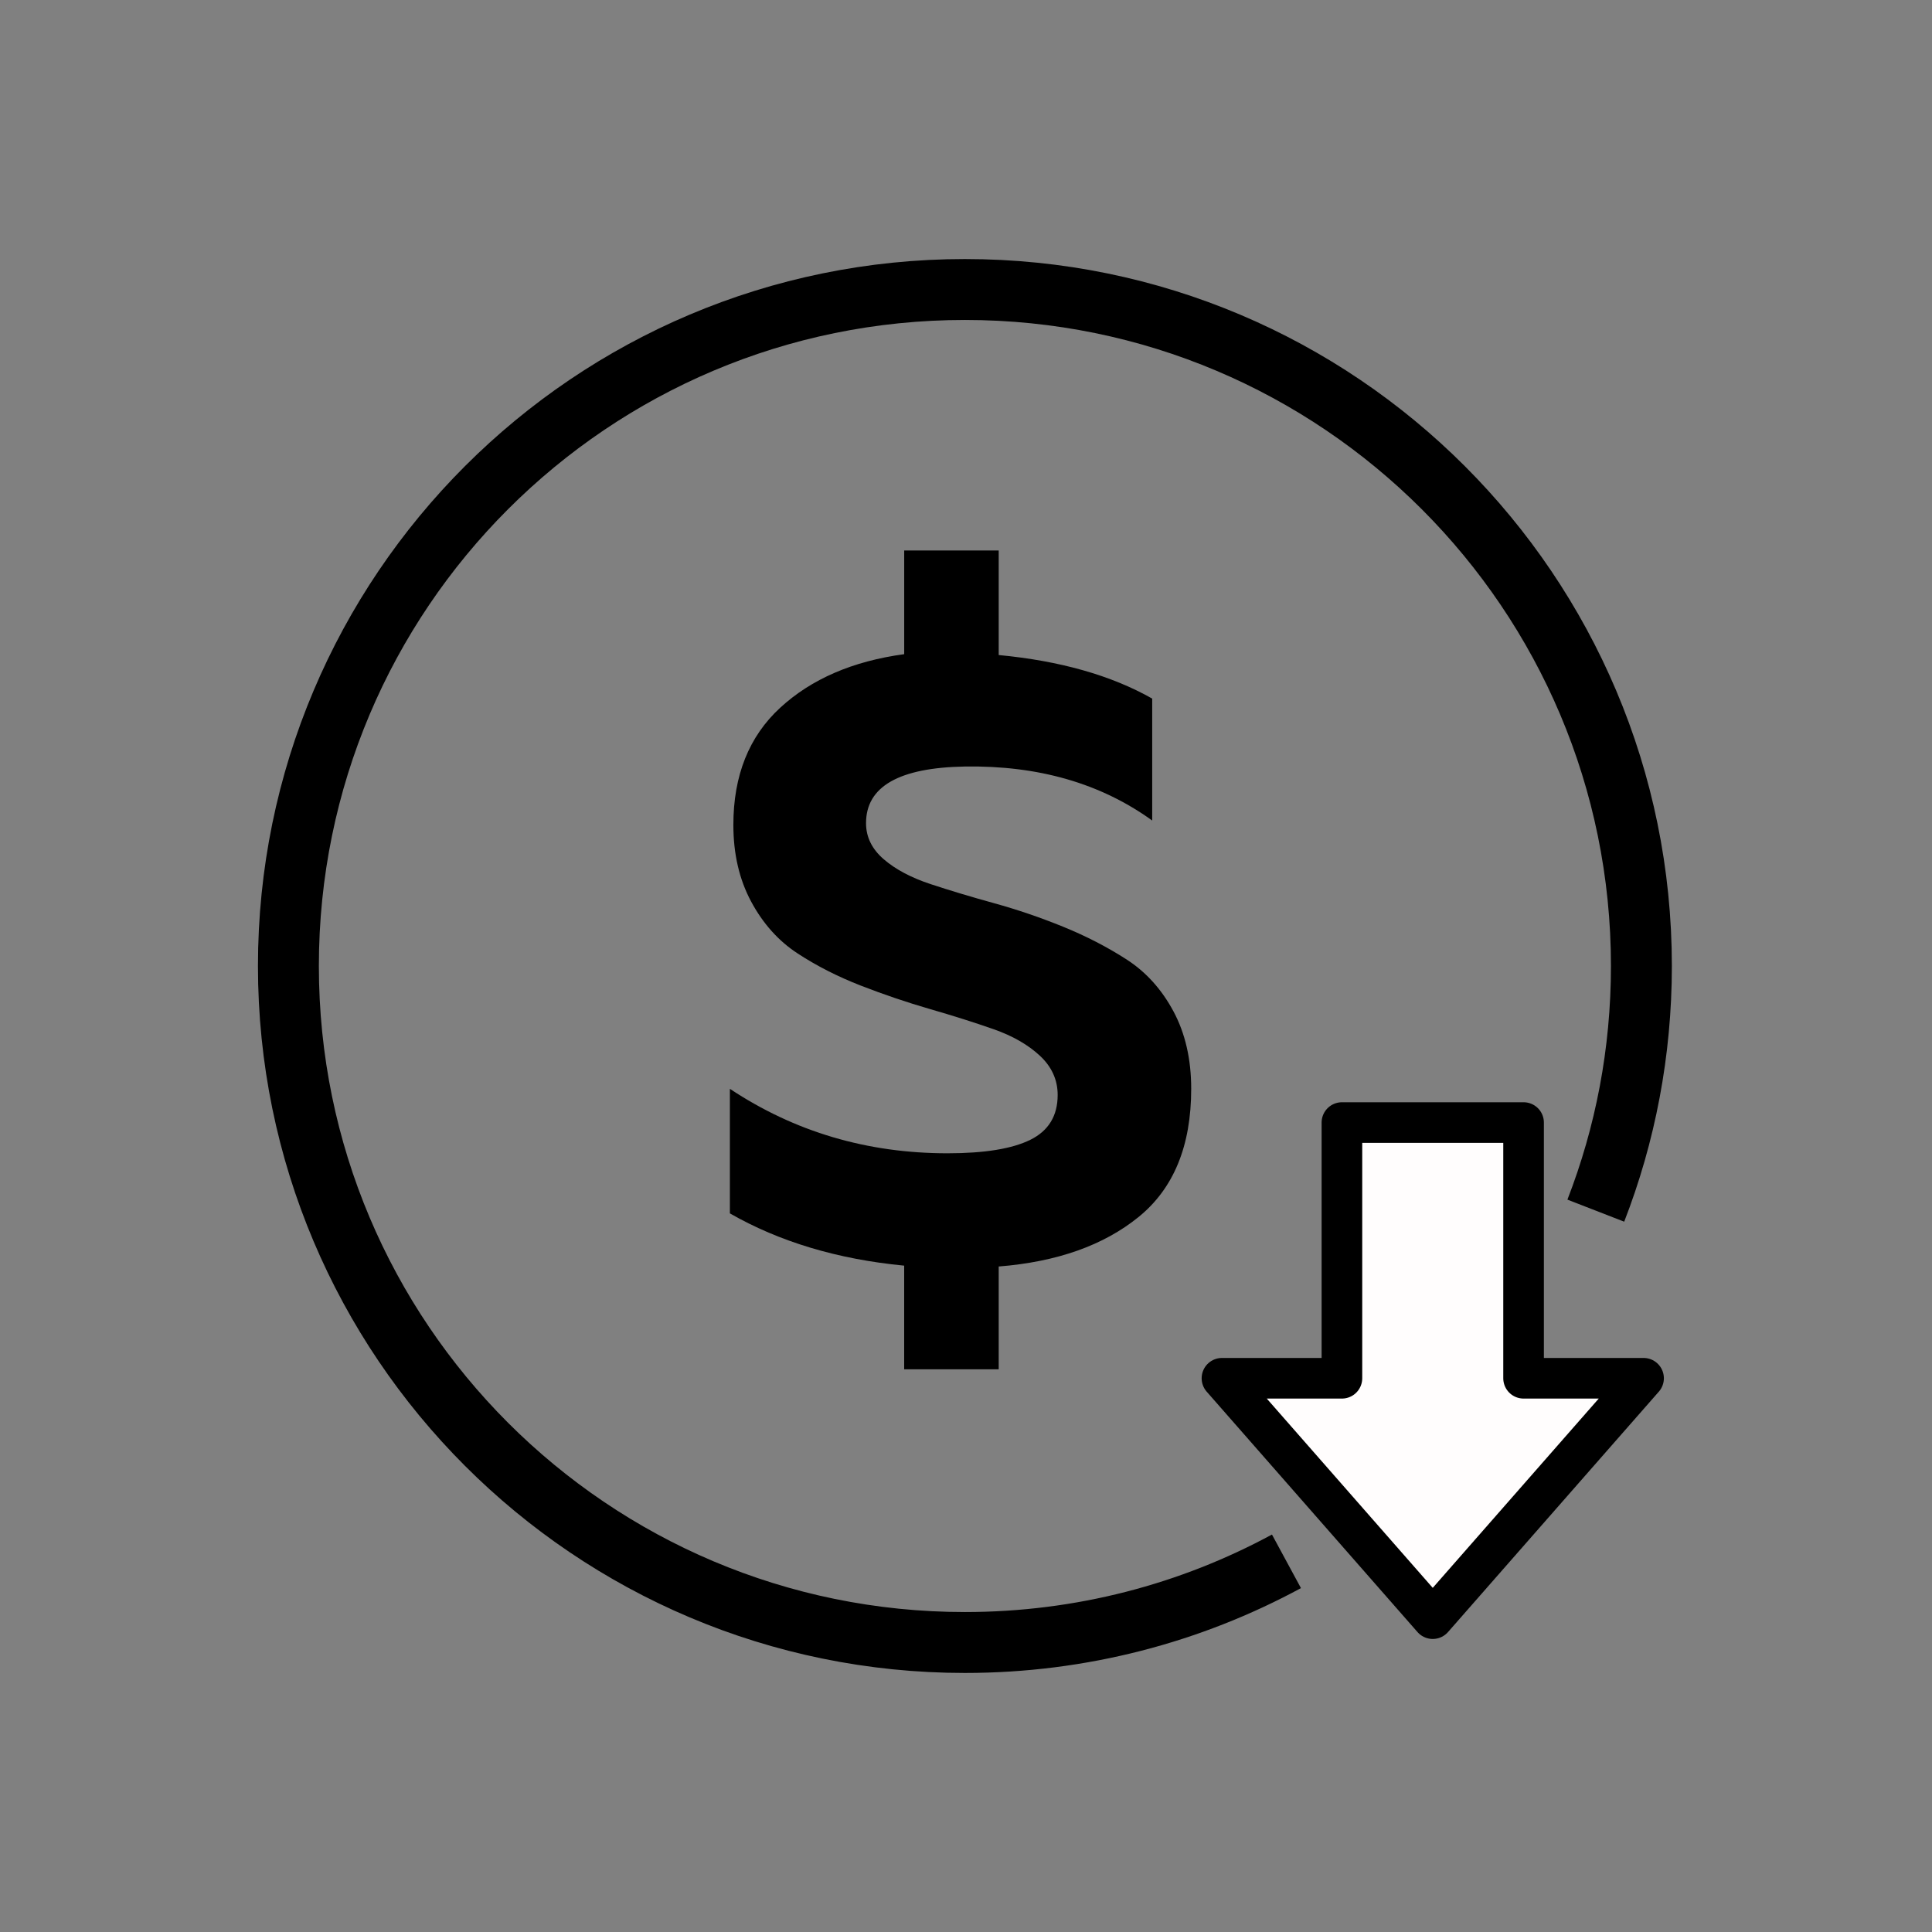 <?xml version="1.0" encoding="UTF-8"?><svg id="uuid-97d87759-1c17-4963-9cbd-130d54300933" xmlns="http://www.w3.org/2000/svg" viewBox="0 0 85 85"><rect x="0" y="0" width="85" height="85" fill="#808080" stroke="none"/><path d="M70.209,53.264c1.296-3.338,2.006-6.968,2.006-10.764,0-16.437-13.325-29.763-29.763-29.763s-29.763,13.325-29.763,29.763,13.325,29.763,29.763,29.763c5.121,0,9.939-1.293,14.147-3.571" style="fill:none; stroke:#000; stroke-miterlimit:10; stroke-width:2.68px;"/><path d="M39.78,60.244v-4.561c-2.925-.281-5.481-1.047-7.668-2.299v-5.48c2.849,1.891,6.04,2.836,9.576,2.836,1.628,0,2.842-.198,3.643-.594.801-.396,1.202-1.054,1.202-1.973,0-.664-.261-1.239-.782-1.725-.521-.485-1.202-.875-2.041-1.169-.839-.294-1.768-.588-2.785-.882-1.017-.294-2.035-.639-3.052-1.034-1.017-.396-1.946-.869-2.785-1.418-.839-.549-1.52-1.309-2.041-2.28-.521-.971-.782-2.095-.782-3.373,0-2.172.687-3.89,2.06-5.154s3.192-2.05,5.456-2.357v-4.561h4.158v4.599c2.696.255,4.947.894,6.753,1.916v5.365c-2.264-1.635-5.011-2.427-8.241-2.376-2.9.051-4.349.881-4.349,2.491,0,.613.261,1.143.782,1.591s1.208.811,2.06,1.092,1.787.562,2.804.843c1.017.281,2.028.626,3.033,1.035,1.005.409,1.933.888,2.785,1.437.852.55,1.539,1.31,2.06,2.28s.782,2.108.782,3.411c0,2.504-.769,4.381-2.308,5.633s-3.593,1.98-6.161,2.184v4.522h-4.158Z" style="stroke-width:0px;"/><polygon points="67.031 60.638 67.031 49.388 59.039 49.388 59.039 60.638 53.761 60.638 63.035 71.214 72.31 60.638 67.031 60.638" style="fill:#fffdfd; stroke:#000; stroke-linejoin:round; stroke-width:1.787px;"/></svg>